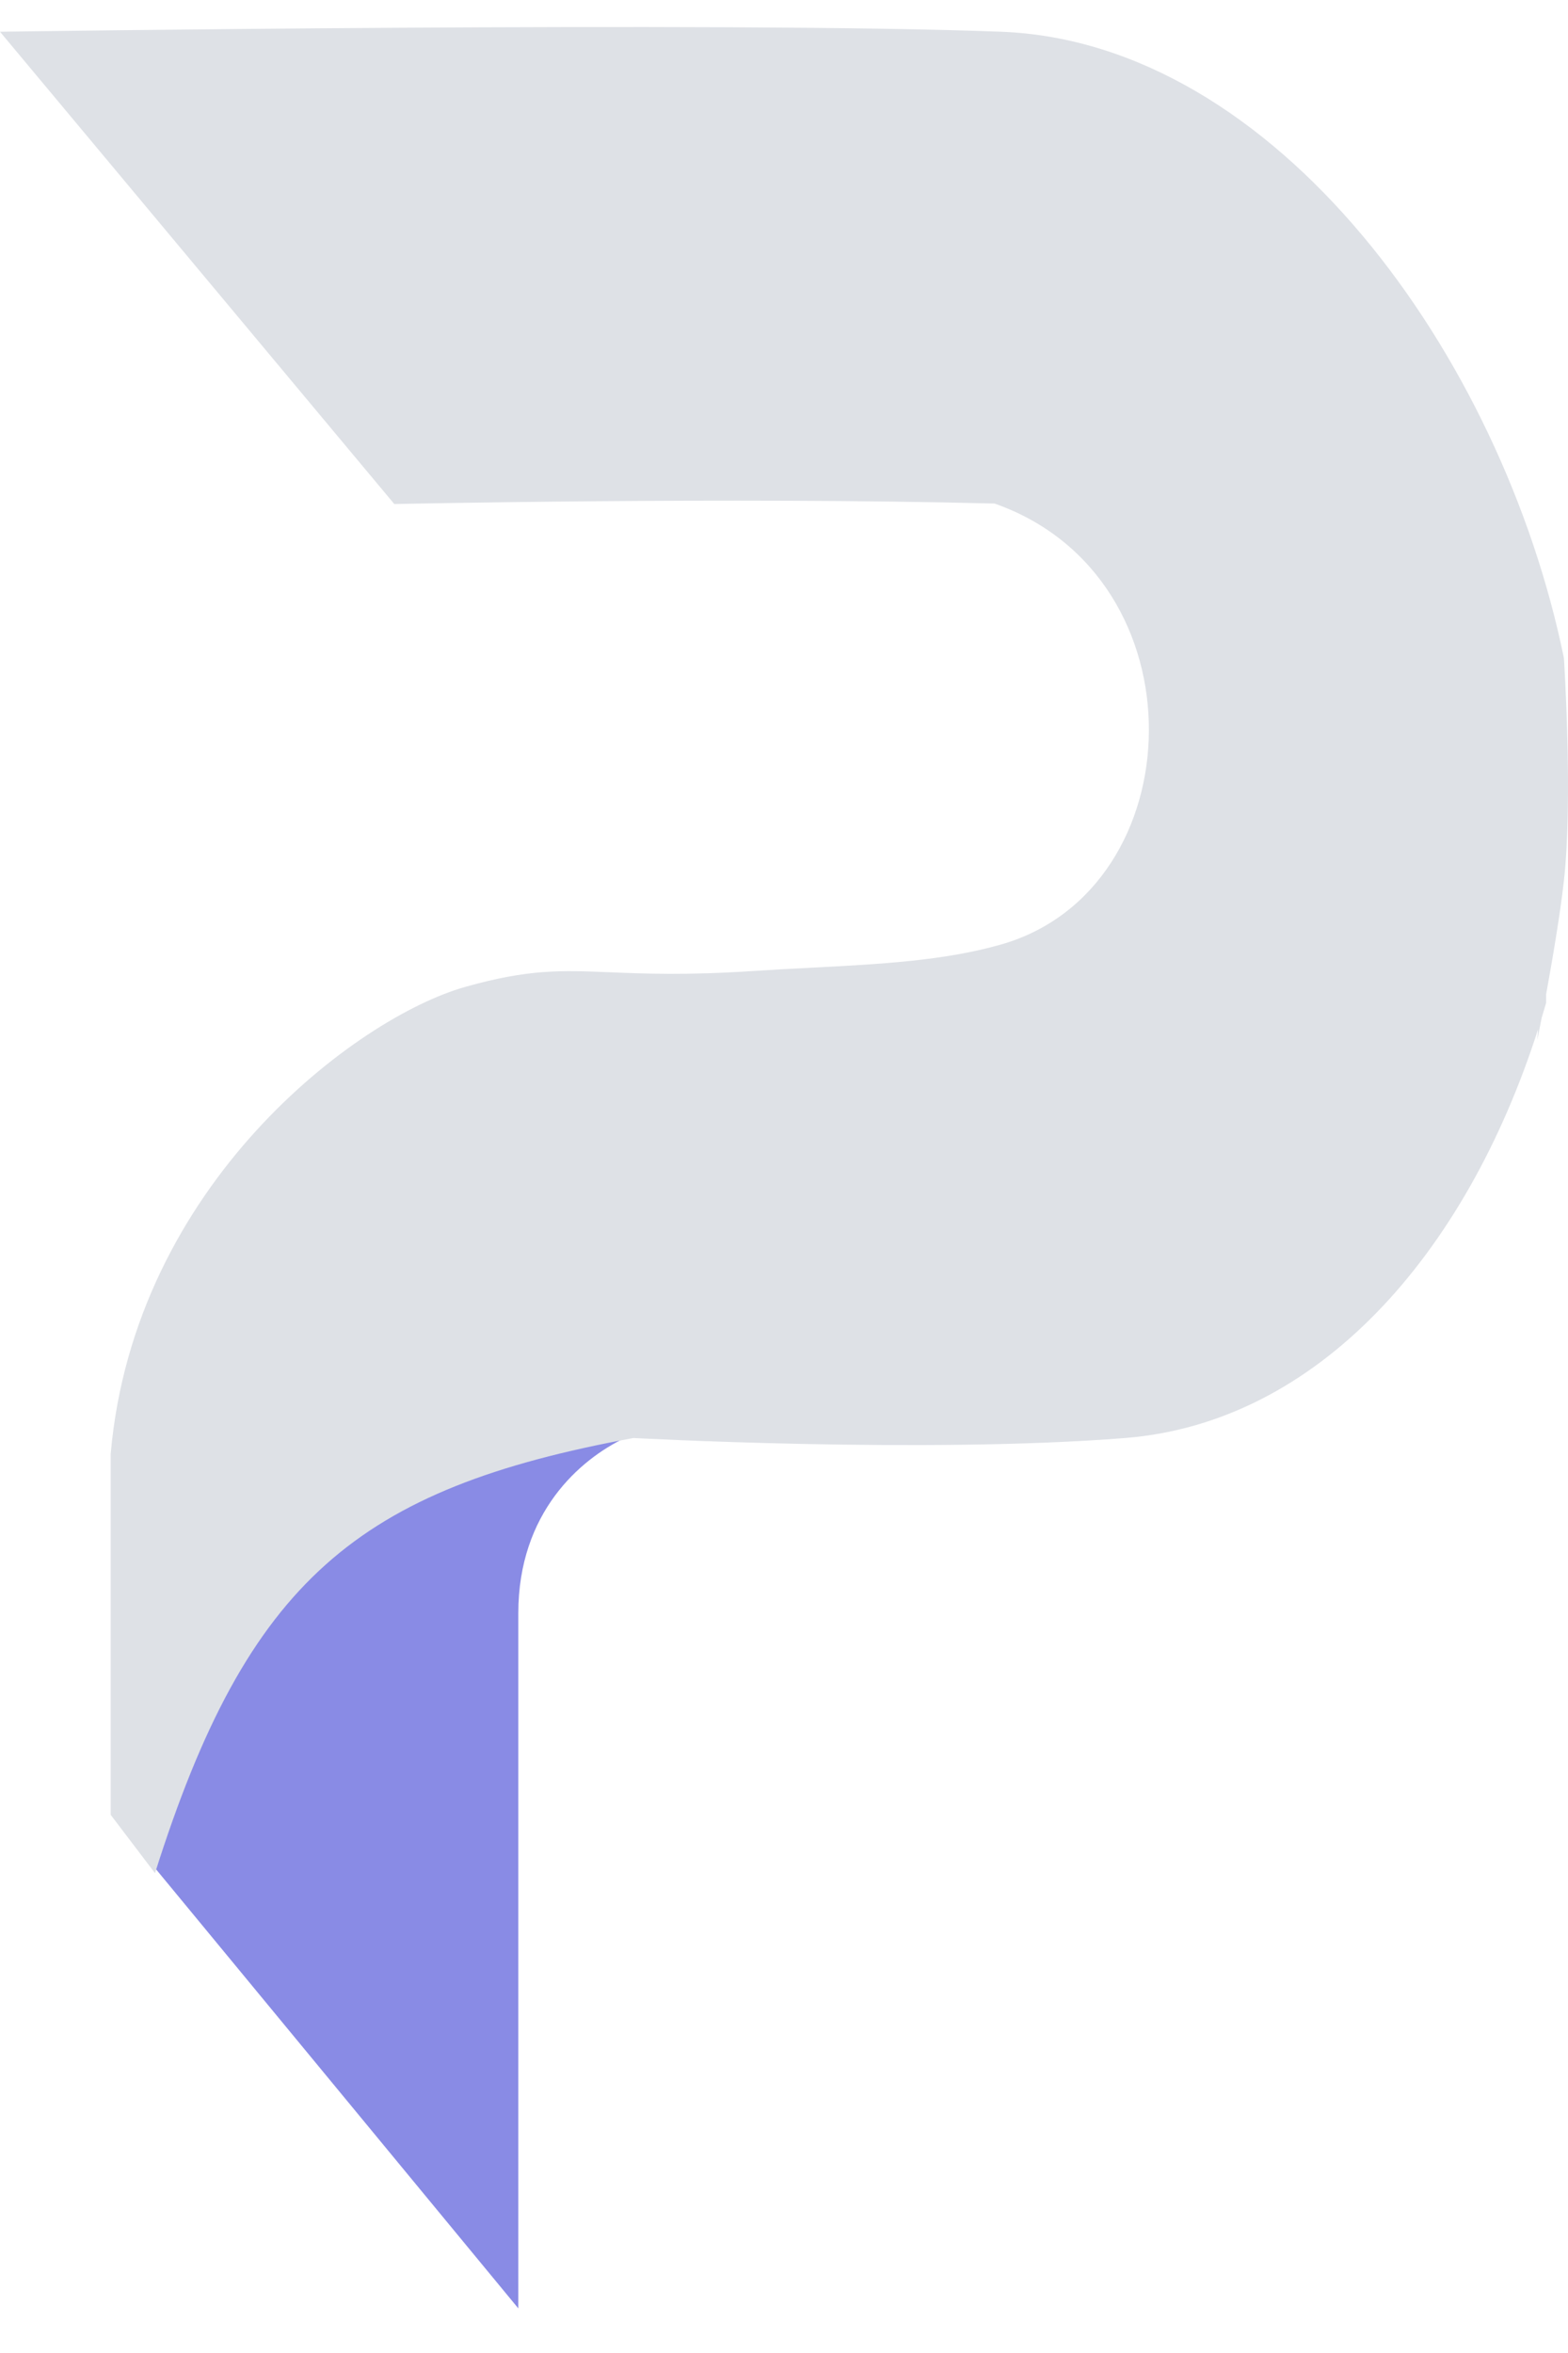 <svg width="34" height="51" viewBox="0 0 34 51" fill="none" xmlns="http://www.w3.org/2000/svg">
<path d="M11.239 50.033L3.169 40.256V37.151L6.435 26.914L13.544 31.17C12.584 31.63 11.239 32.78 11.239 34.965V50.033Z" fill="#898BE5"/>
<path fill-rule="evenodd" clip-rule="evenodd" d="M0 0.688L8.55 10.925C8.55 10.925 15.835 10.767 21.565 10.914C26.116 12.511 25.892 19.274 21.709 20.471C20.468 20.826 19.072 20.898 17.588 20.975C17.175 20.996 16.755 21.018 16.33 21.046C14.892 21.142 13.977 21.104 13.235 21.074C12.176 21.03 11.466 21.001 10.086 21.391C7.736 22.056 2.912 25.664 2.4 31.513V39.335L3.361 40.6C5.372 34.237 7.767 32.267 13.736 31.168C13.736 31.168 20.076 31.513 24.399 31.168C28.561 30.836 31.779 27.216 33.35 22.312C33.346 22.388 33.34 22.465 33.335 22.542C33.335 22.542 33.372 22.357 33.429 22.061C33.462 21.954 33.494 21.845 33.526 21.736V21.547C33.658 20.825 33.826 19.846 33.911 19.091C34.111 17.308 33.911 14.261 33.911 14.261C32.566 7.704 27.667 0.918 21.711 0.688C15.755 0.458 0 0.688 0 0.688Z" fill="#DEE1E6"/>
</svg>
